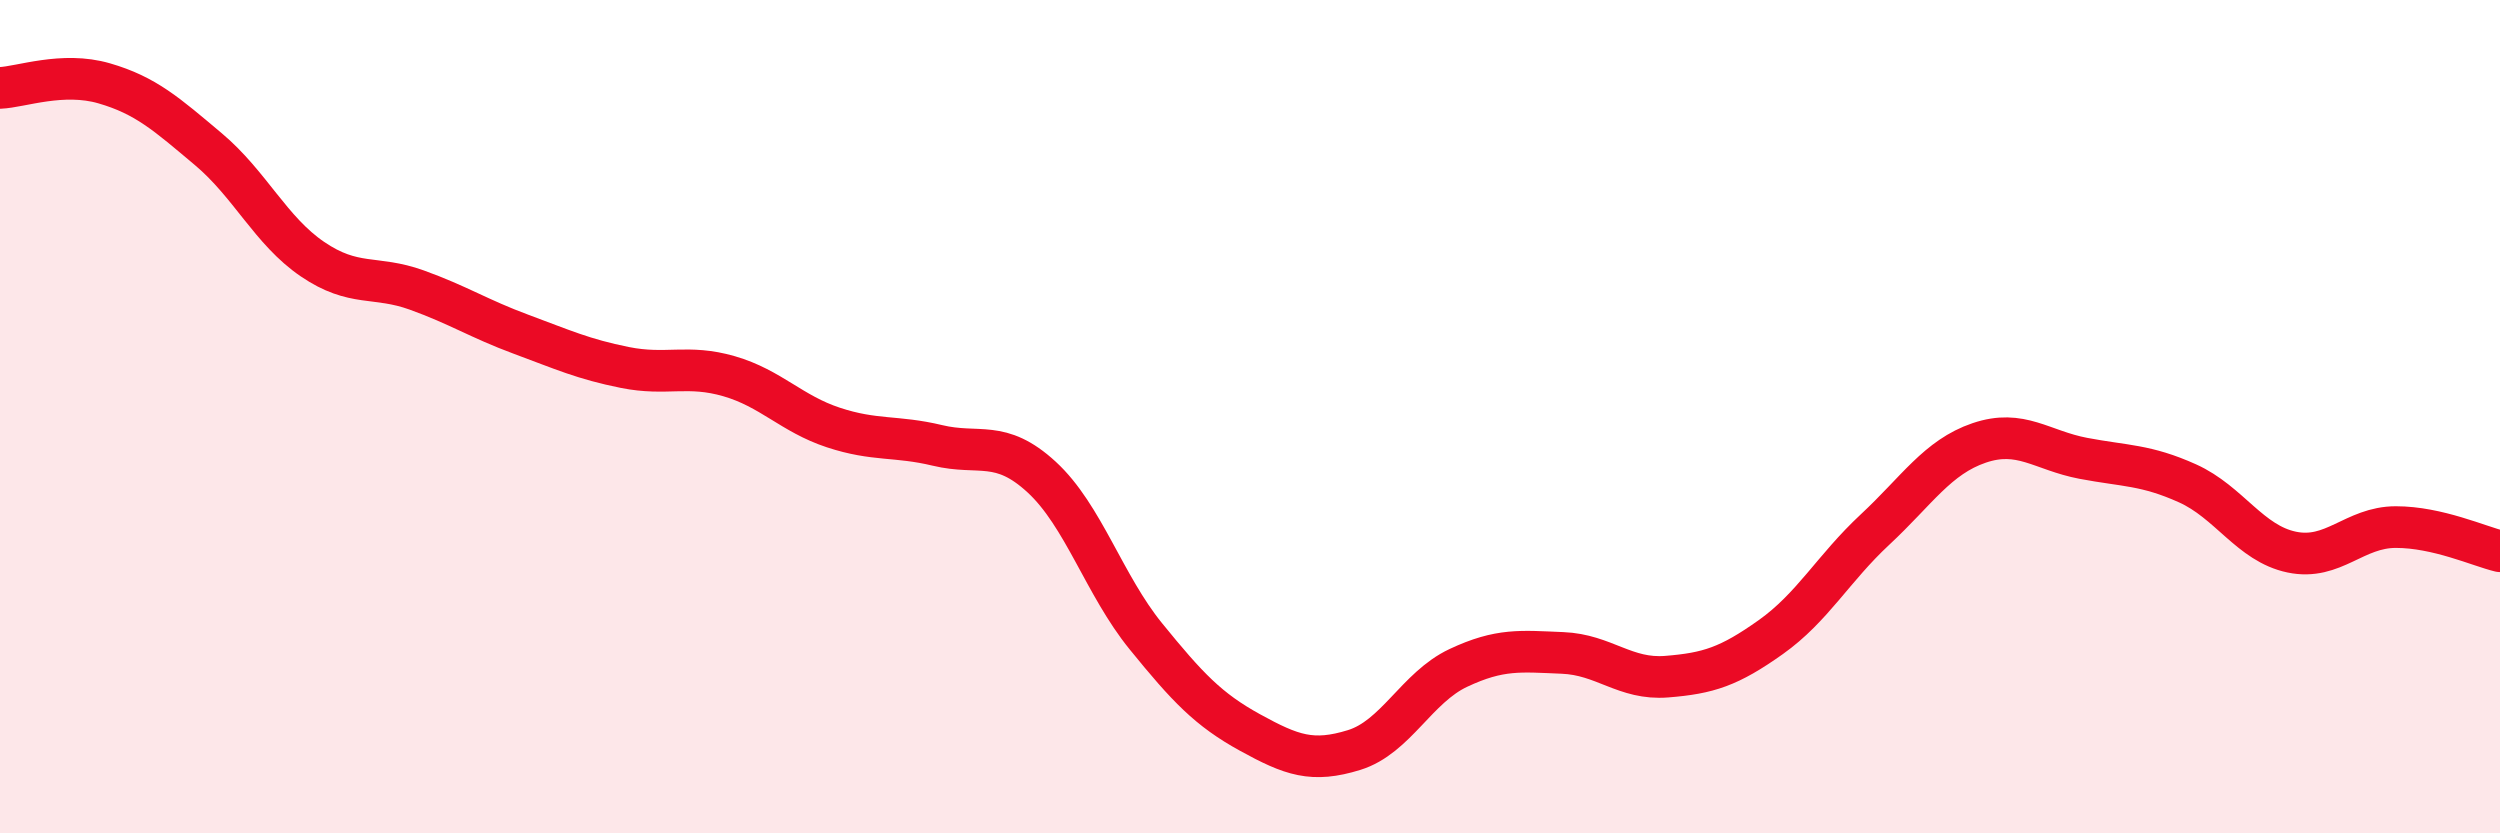 
    <svg width="60" height="20" viewBox="0 0 60 20" xmlns="http://www.w3.org/2000/svg">
      <path
        d="M 0,2.11 C 0.5,2.09 1.5,1.71 2.5,2 C 3.5,2.29 4,2.74 5,3.58 C 6,4.42 6.5,5.54 7.5,6.22 C 8.5,6.9 9,6.6 10,6.96 C 11,7.32 11.5,7.65 12.5,8.02 C 13.5,8.39 14,8.62 15,8.82 C 16,9.02 16.5,8.74 17.5,9.03 C 18.5,9.32 19,9.93 20,10.26 C 21,10.59 21.5,10.45 22.5,10.69 C 23.5,10.93 24,10.53 25,11.45 C 26,12.37 26.5,14.04 27.5,15.27 C 28.5,16.5 29,17.03 30,17.58 C 31,18.13 31.5,18.31 32.5,18 C 33.5,17.69 34,16.5 35,16.03 C 36,15.56 36.5,15.63 37.5,15.67 C 38.5,15.71 39,16.32 40,16.24 C 41,16.16 41.5,16 42.5,15.29 C 43.5,14.58 44,13.64 45,12.71 C 46,11.78 46.5,10.97 47.5,10.63 C 48.5,10.29 49,10.81 50,11 C 51,11.19 51.5,11.15 52.5,11.6 C 53.5,12.05 54,13.04 55,13.25 C 56,13.46 56.5,12.65 57.5,12.65 C 58.5,12.65 59.5,13.11 60,13.23L60 20L0 20Z"
        fill="#EB0A25"
        opacity="0.1"
        stroke-linecap="round"
        stroke-linejoin="round"
      />
      <path
        d="M 0,2.11 C 0.5,2.09 1.5,1.71 2.5,2 C 3.5,2.29 4,2.74 5,3.58 C 6,4.42 6.5,5.54 7.5,6.22 C 8.5,6.9 9,6.6 10,6.96 C 11,7.32 11.5,7.65 12.5,8.02 C 13.5,8.39 14,8.62 15,8.82 C 16,9.02 16.5,8.74 17.5,9.03 C 18.5,9.32 19,9.93 20,10.26 C 21,10.59 21.5,10.45 22.5,10.69 C 23.5,10.93 24,10.53 25,11.45 C 26,12.37 26.5,14.04 27.5,15.27 C 28.5,16.5 29,17.03 30,17.58 C 31,18.13 31.5,18.31 32.5,18 C 33.5,17.69 34,16.5 35,16.03 C 36,15.56 36.5,15.63 37.5,15.67 C 38.5,15.71 39,16.32 40,16.24 C 41,16.16 41.5,16 42.5,15.29 C 43.5,14.58 44,13.64 45,12.71 C 46,11.78 46.5,10.97 47.5,10.63 C 48.5,10.29 49,10.81 50,11 C 51,11.19 51.5,11.15 52.5,11.6 C 53.5,12.05 54,13.04 55,13.25 C 56,13.46 56.5,12.65 57.5,12.65 C 58.5,12.65 59.5,13.11 60,13.23"
        stroke="#EB0A25"
        stroke-width="1"
        fill="none"
        stroke-linecap="round"
        stroke-linejoin="round"
      />
    </svg>
  